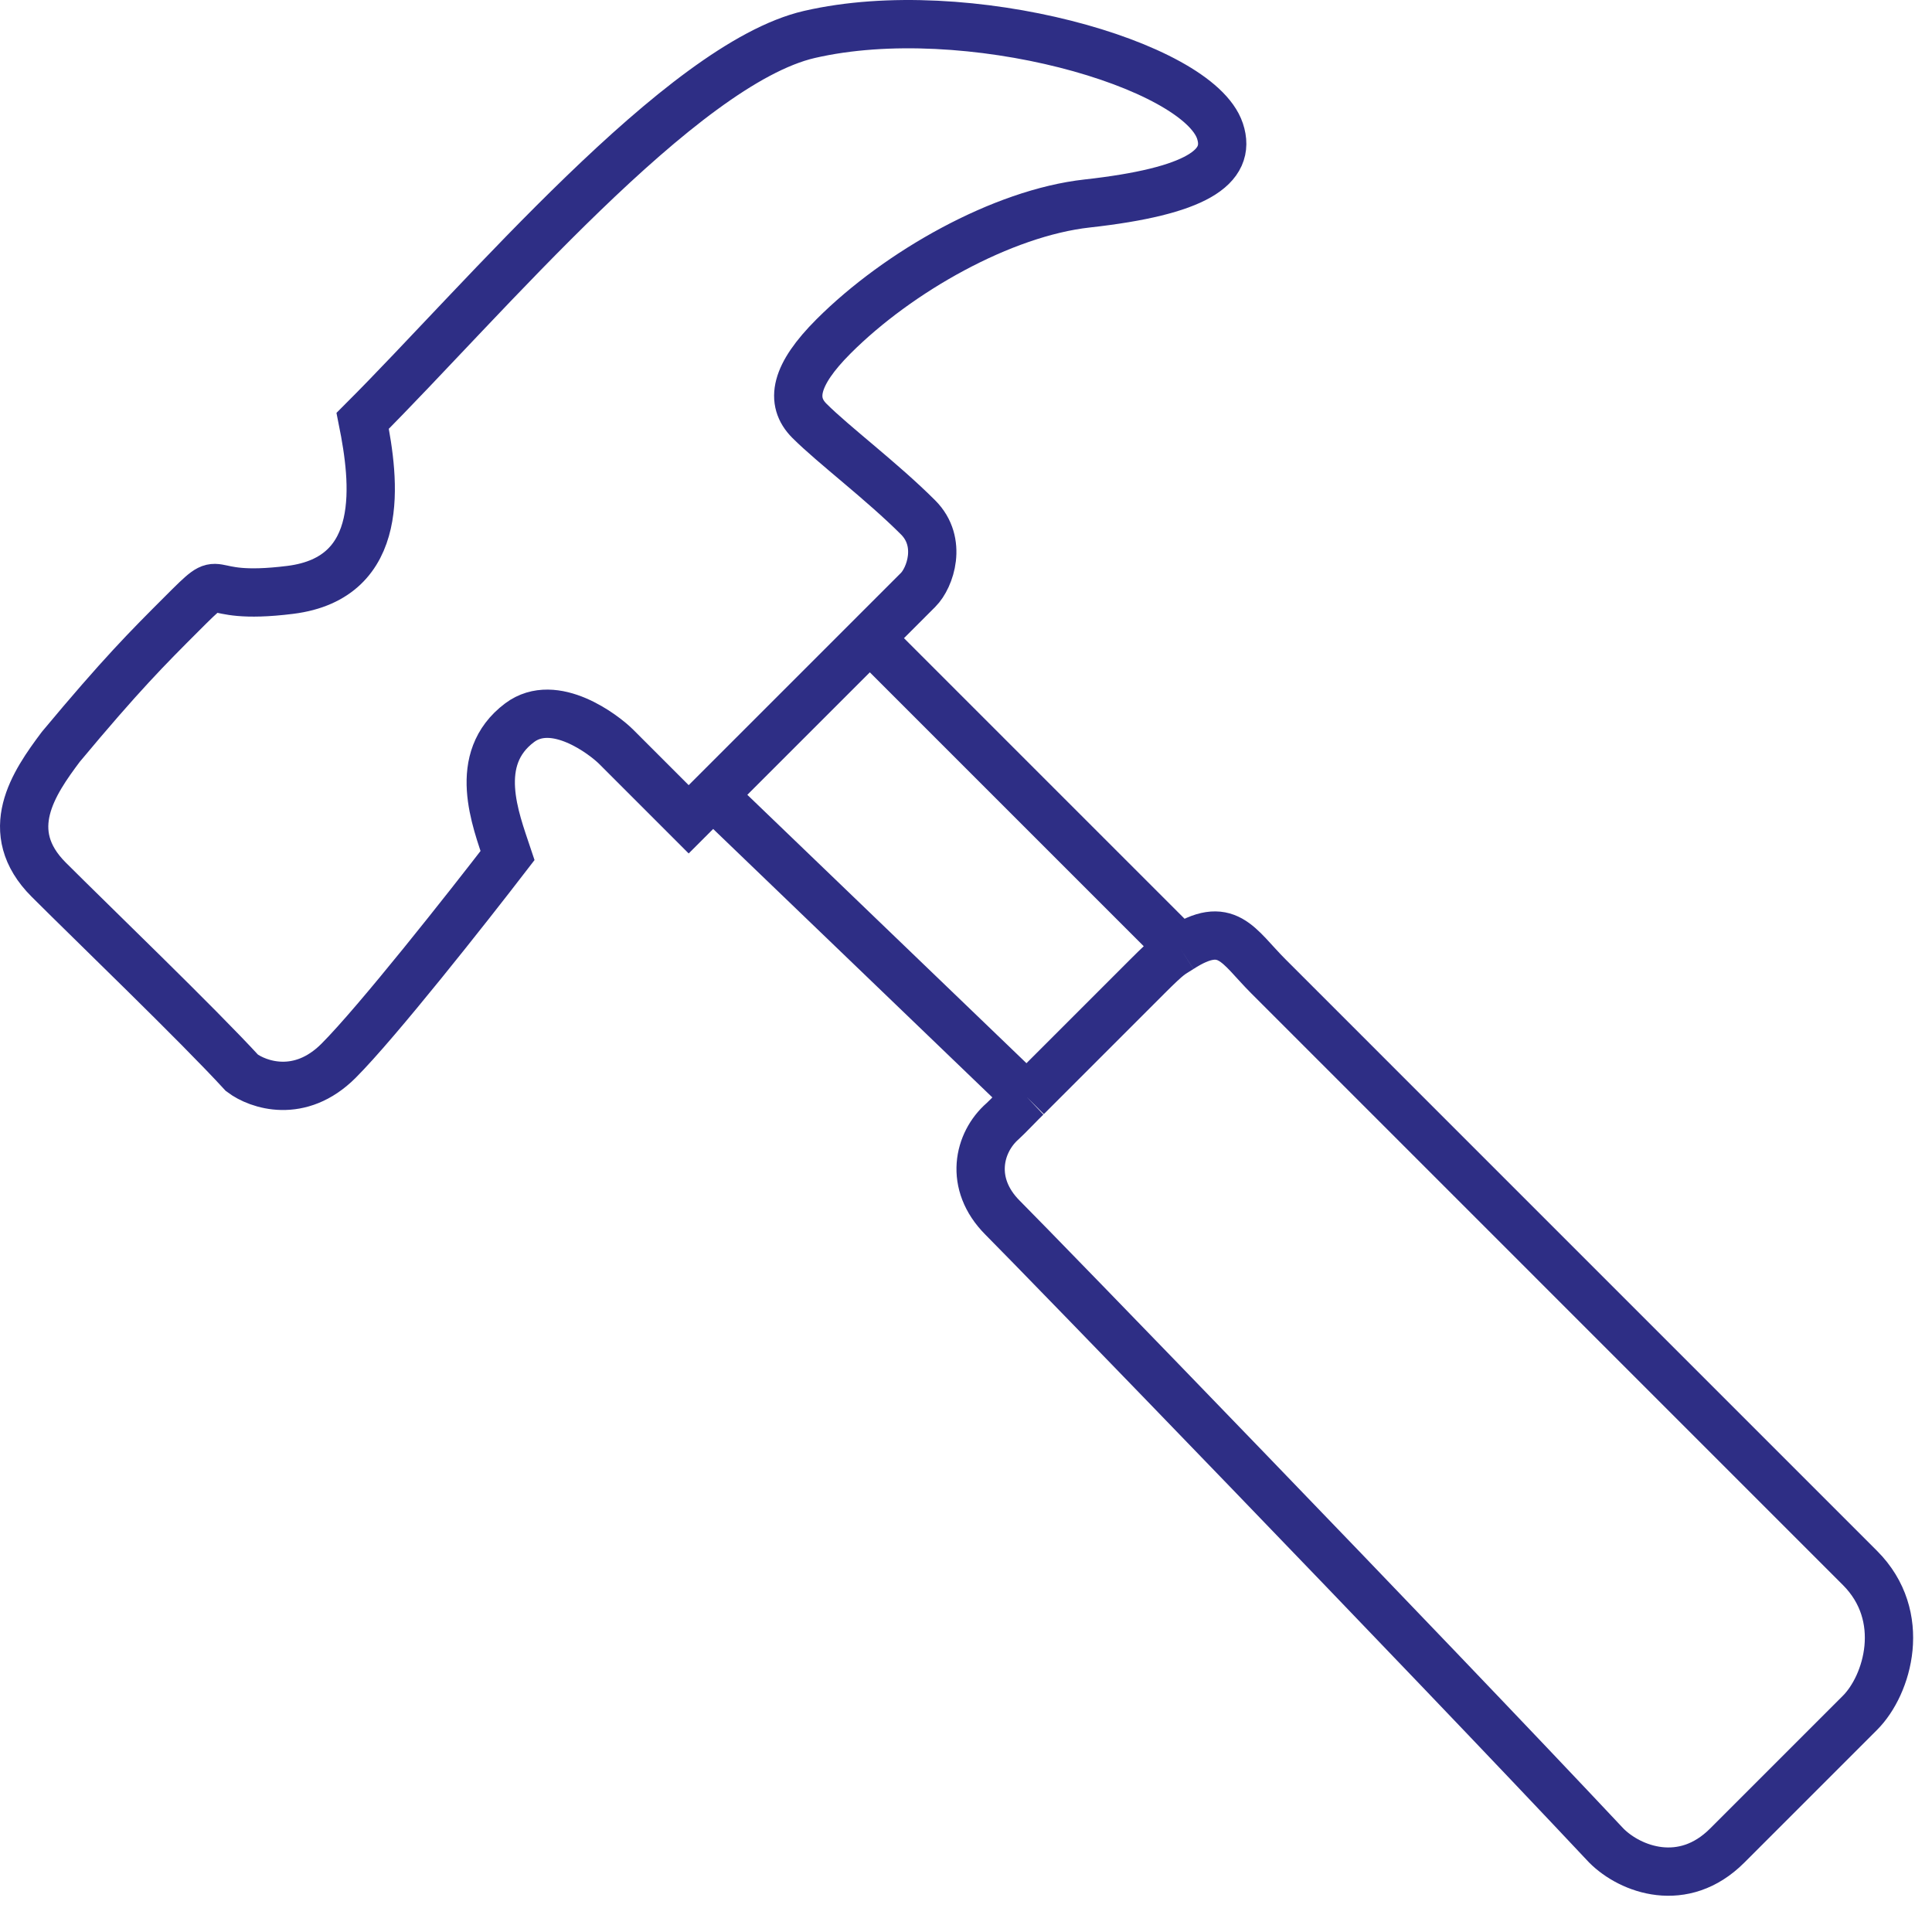 <svg width="80" height="79" viewBox="0 0 80 79" fill="none" xmlns="http://www.w3.org/2000/svg">
<path d="M48.877 39.285C50.812 38.032 51.254 39.162 52.518 40.426C59.851 47.759 75.017 62.926 77.017 64.926C79.017 66.926 78.167 69.776 77.017 70.926C75.517 72.426 73.517 74.426 71.517 76.426C69.706 78.237 67.517 77.426 66.517 76.426C58.851 68.259 43.017 51.926 41.517 50.426C40.103 49.011 40.517 47.301 41.517 46.426C41.679 46.284 42.316 45.616 42.517 45.426M48.877 39.285C48.478 39.542 48.451 39.492 47.517 40.426C45.926 42.017 44.018 43.926 42.517 45.426M48.877 39.285L36.018 26.426L29.517 32.926L42.517 45.426M2.517 30.926C1.393 32.426 0.018 34.426 2.017 36.426C3.829 38.237 8.184 42.426 10.018 44.426C10.684 44.926 12.418 45.526 14.018 43.926C15.617 42.326 19.351 37.592 21.017 35.426C20.517 33.926 19.517 31.426 21.517 29.926C22.96 28.844 25.017 30.426 25.517 30.926C25.918 31.326 27.684 33.092 28.517 33.926L38.017 24.426C38.518 23.926 39.037 22.445 38.017 21.426C36.518 19.926 34.517 18.426 33.517 17.426C32.703 16.611 32.917 15.526 34.517 13.926C37.203 11.241 41.504 8.816 45.017 8.426C49.518 7.926 51.018 6.926 50.517 5.426C49.595 2.66 40.018 -0.074 33.517 1.426C28.216 2.649 20.018 12.426 15.018 17.426C15.518 19.926 16.018 23.926 12.018 24.426C8.048 24.922 9.518 23.426 7.518 25.426C6.103 26.84 5.018 27.926 2.517 30.926Z" stroke="#2E2E85" stroke-width="2"/>
</svg>
